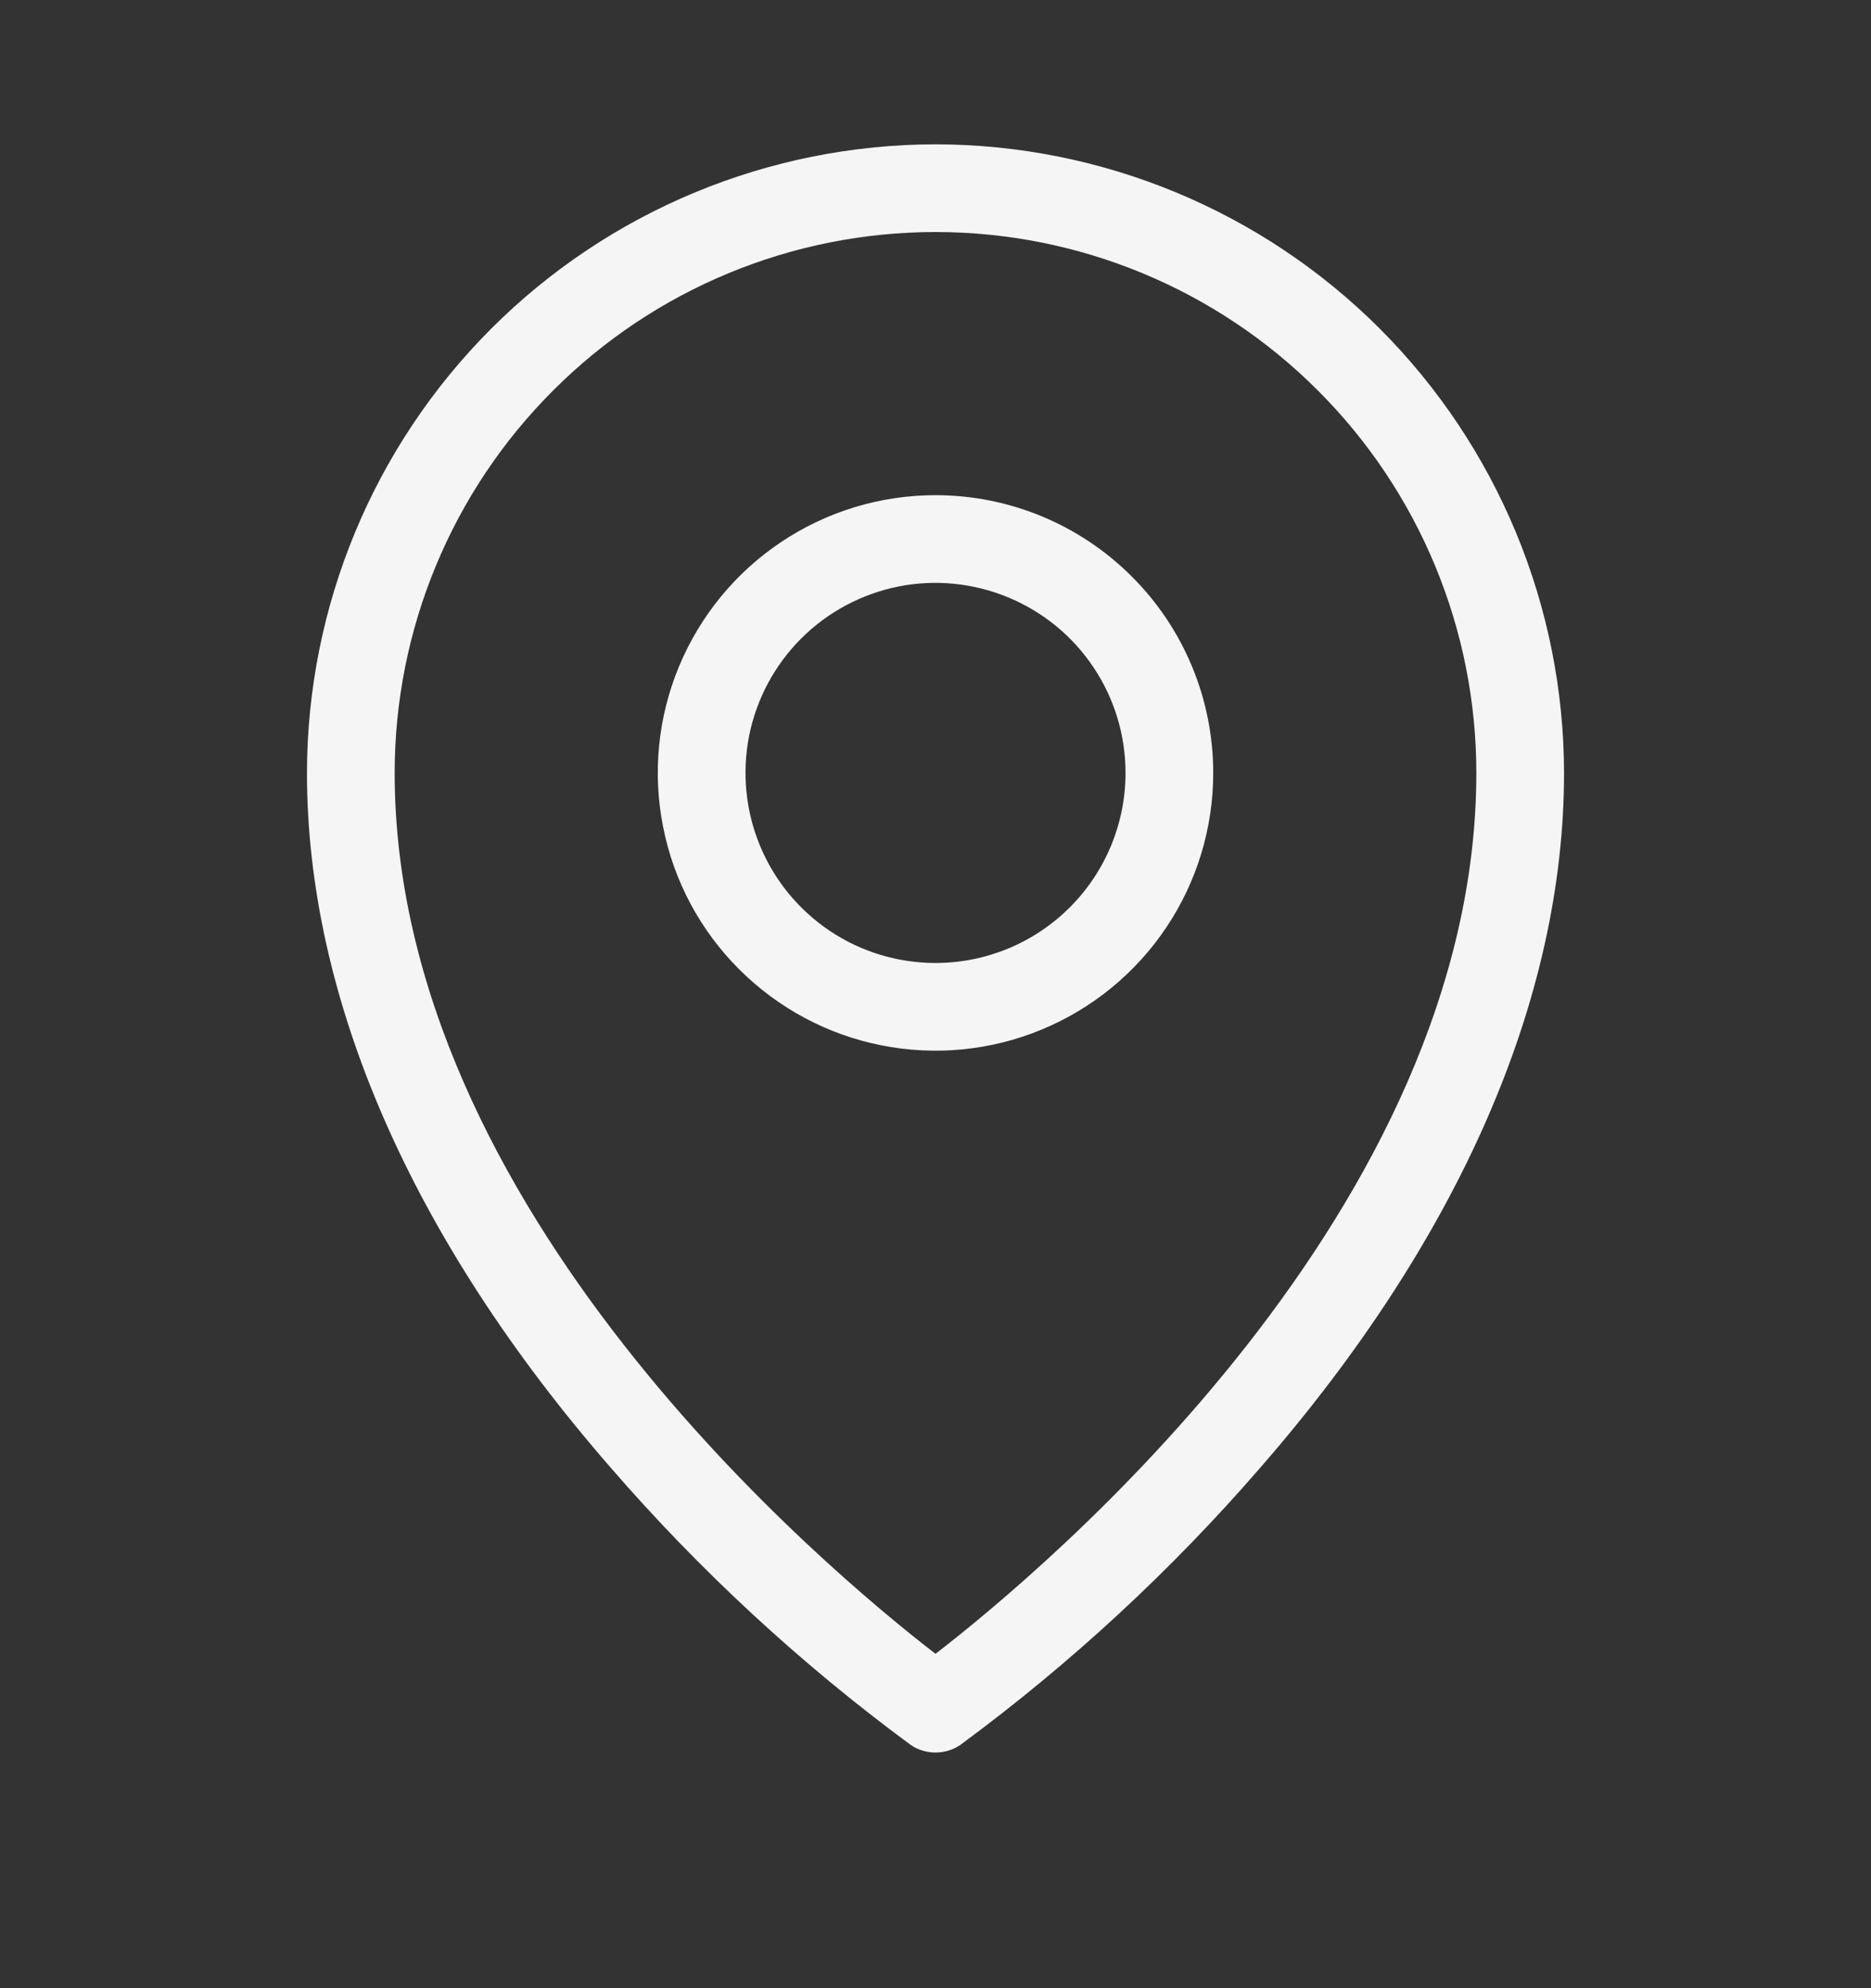 <svg width="16" height="17" viewBox="0 0 16 17" fill="none" xmlns="http://www.w3.org/2000/svg">
<rect x="0" y="0" width="16" height="17" fill="#333333" stroke="none"/>
<path d="M8 4.234C7.53 4.234 7.071 4.373 6.681 4.634C6.29 4.895 5.986 5.266 5.806 5.7C5.626 6.134 5.579 6.612 5.671 7.072C5.762 7.533 5.988 7.956 6.321 8.288C6.653 8.62 7.076 8.847 7.537 8.938C7.997 9.03 8.475 8.983 8.909 8.803C9.343 8.623 9.714 8.319 9.975 7.928C10.236 7.538 10.375 7.079 10.375 6.609C10.375 5.979 10.125 5.375 9.679 4.93C9.234 4.484 8.63 4.234 8 4.234ZM8 8.234C7.679 8.234 7.364 8.139 7.097 7.96C6.83 7.781 6.622 7.528 6.499 7.231C6.376 6.934 6.344 6.607 6.406 6.292C6.469 5.977 6.624 5.687 6.851 5.46C7.078 5.233 7.368 5.078 7.683 5.015C7.998 4.952 8.325 4.985 8.622 5.108C8.919 5.231 9.173 5.439 9.351 5.706C9.53 5.973 9.625 6.287 9.625 6.609C9.625 7.04 9.454 7.453 9.149 7.758C8.844 8.063 8.431 8.234 8 8.234ZM8 1.234C6.575 1.236 5.209 1.802 4.201 2.81C3.193 3.818 2.627 5.184 2.625 6.609C2.625 8.541 3.521 10.593 5.217 12.543C5.982 13.427 6.844 14.224 7.785 14.918C7.848 14.962 7.923 14.985 8 14.985C8.077 14.985 8.152 14.962 8.215 14.918C9.156 14.224 10.018 13.427 10.783 12.543C12.479 10.593 13.375 8.543 13.375 6.609C13.373 5.184 12.806 3.818 11.799 2.81C10.791 1.802 9.425 1.236 8 1.234ZM8 14.141C7.062 13.417 3.375 10.335 3.375 6.609C3.375 5.382 3.862 4.206 4.73 3.339C5.597 2.471 6.773 1.984 8 1.984C9.227 1.984 10.403 2.471 11.27 3.339C12.138 4.206 12.625 5.382 12.625 6.609C12.625 10.335 8.938 13.417 8 14.141Z" fill="#F5F5F5"/>
</svg>
